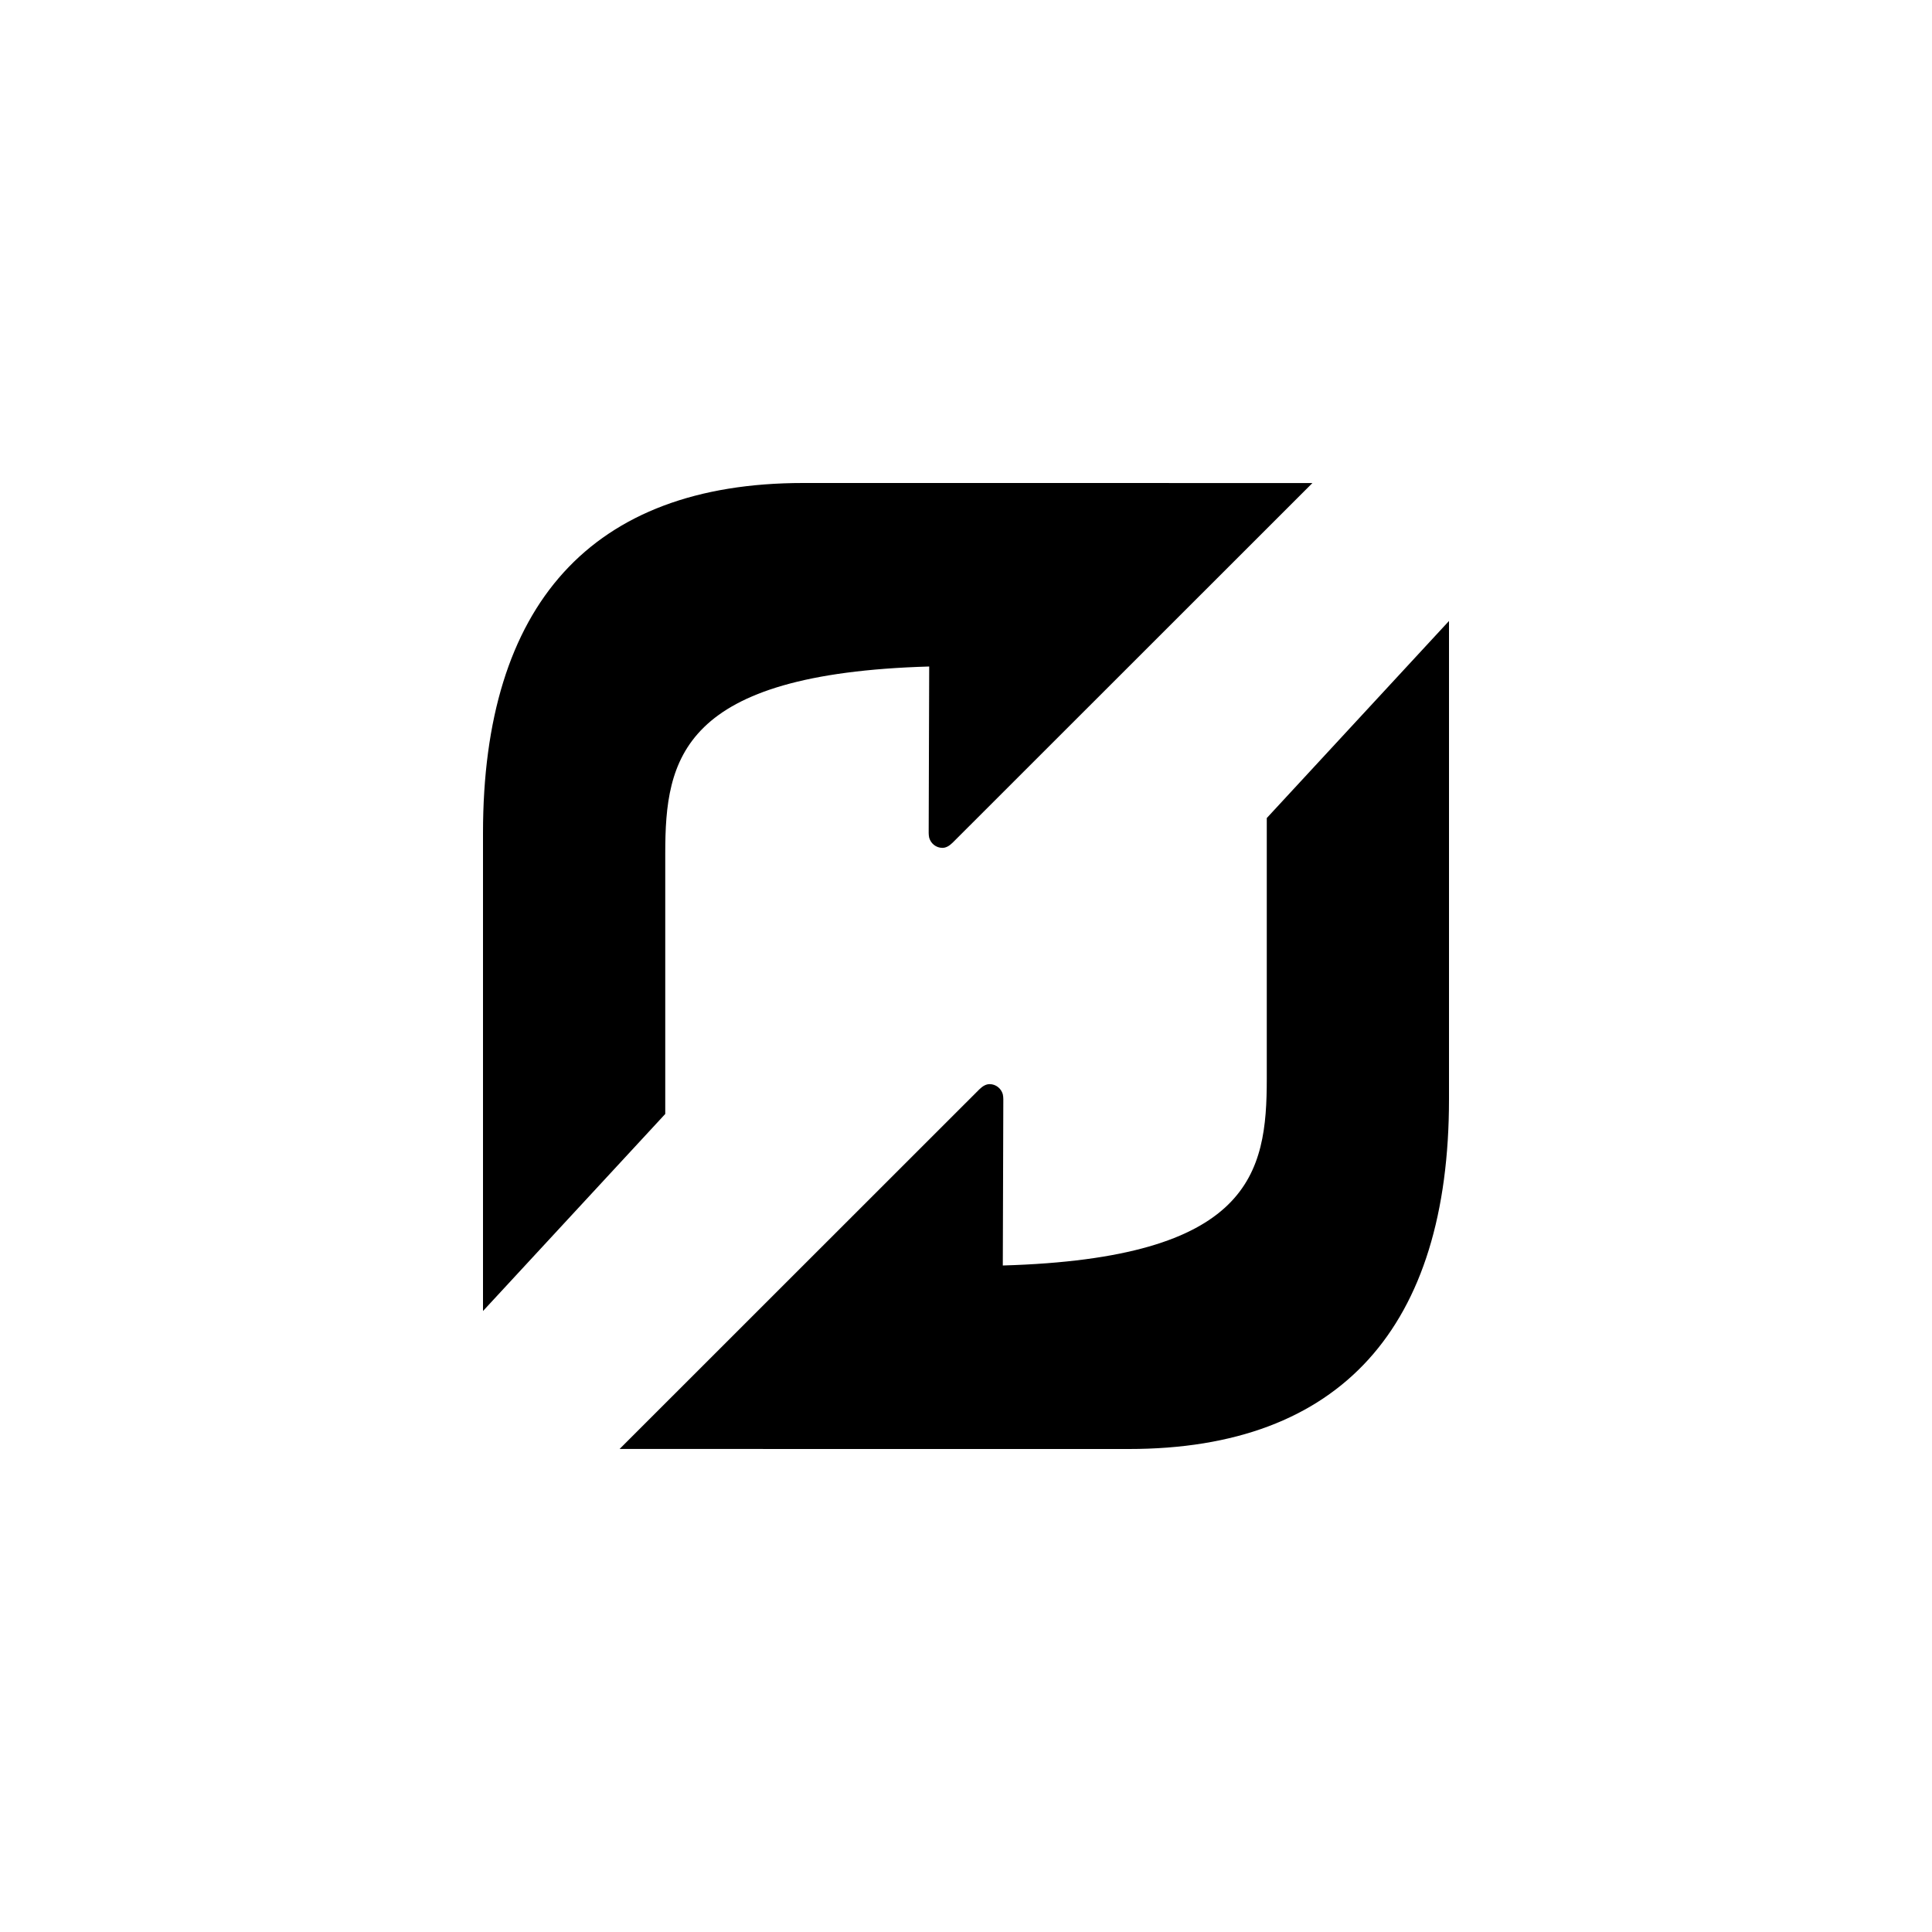 <?xml version="1.0" ?><svg height="60px" version="1.1" viewBox="0 0 60 60" width="60px" xmlns="http://www.w3.org/2000/svg" xmlns:sketch="http://www.bohemiancoding.com/sketch/ns" xmlns:xlink="http://www.w3.org/1999/xlink"><title/><desc/><defs/><g fill="none" fill-rule="evenodd" id="black" stroke="none" stroke-width="1"><g id="slice" transform="translate(-600, -600)"/><g fill="#000000" id="flattr" transform="translate(14, 14)"><path d="M25.341,19.504 C25.341,22.437 24.854,25.078 17.143,25.301 L17.159,20.134 C17.159,20.094 17.153,20.02 17.143,19.983 C17.092,19.802 16.928,19.669 16.734,19.669 C16.624,19.669 16.522,19.726 16.415,19.83 L5.243,30.998 L12.742,31 L21.06,31 C27.64,31 31,27.21 31,20.133 L31,15.189 L31,5.285 L25.341,11.405 L25.341,19.504 Z M6.66,12.496 C6.66,9.563 7.146,6.922 14.857,6.699 L14.841,11.866 C14.841,11.906 14.847,11.98 14.857,12.017 C14.908,12.198 15.072,12.331 15.267,12.331 C15.377,12.331 15.479,12.274 15.585,12.17 L26.758,1.002 L19.258,1 L10.941,1 C4.36,1 1,4.79 1,11.867 L1,16.811 L1,26.715 L6.66,20.595 L6.66,12.496 Z"/></g></g></svg>